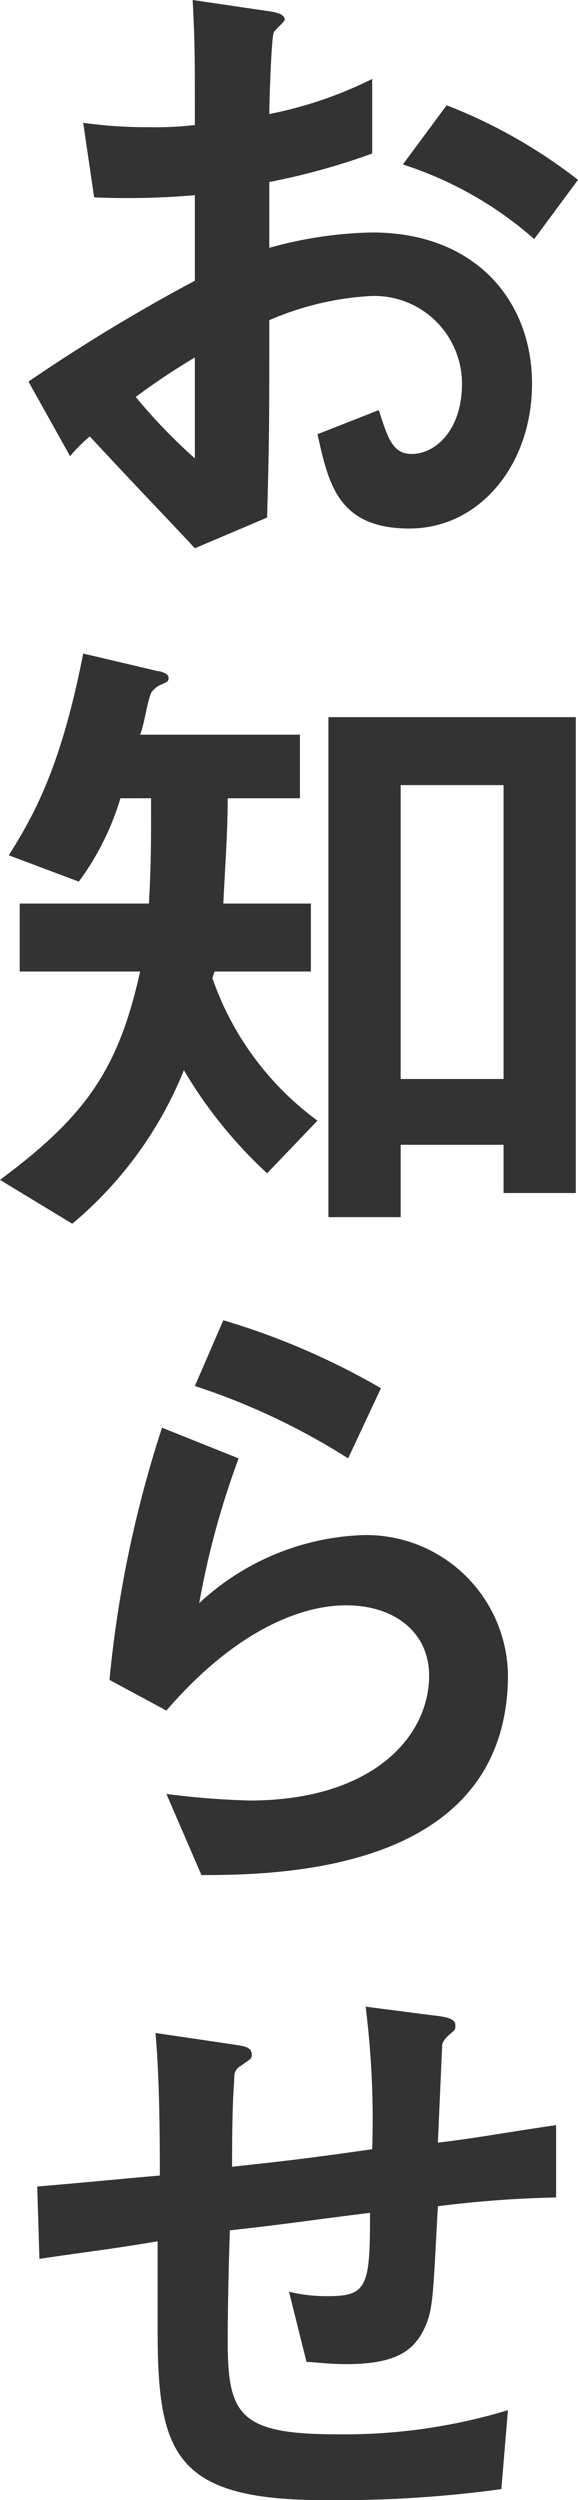 <svg xmlns="http://www.w3.org/2000/svg" width="26.4" height="114"><path data-name="パス 837" d="M1.3 17.4a81.17 81.17 0 017.6-4.6V8.9a36.073 36.073 0 01-4.6.1l-.5-3.4a21.129 21.129 0 003 .2 15.484 15.484 0 002.1-.1c0-3.4 0-3.7-.1-5.7l3.4.5c.8.1.8.3.8.4s-.5.5-.5.6c-.1.2-.2 3.1-.2 3.7A18.625 18.625 0 0017 3.6V7a31.217 31.217 0 01-4.7 1.3v3a18.651 18.651 0 014.7-.7c4.7 0 7.3 3.1 7.3 6.9 0 3.7-2.4 6.6-5.6 6.6-3.3 0-3.7-2.1-4.2-4.3l2.8-1.1c.4 1.2.6 2 1.5 2 1.1 0 2.3-1.1 2.3-3.2a4 4 0 00-4.2-4 13.5 13.5 0 00-4.6 1.1c0 4.8 0 5.3-.1 9L8.9 25c-1.3-1.4-2.1-2.2-4.8-5.1a7.637 7.637 0 00-.9.9zm7.6-1.1a31.14 31.14 0 00-2.7 1.8 25.034 25.034 0 002.7 2.8zm15.5-5.4a16.9 16.9 0 00-6-3.4l2-2.7a23.727 23.727 0 016 3.4z" fill="#333"/><path data-name="パス 838" d="M12.2 53.5a20.653 20.653 0 01-3.8-4.7 17.779 17.779 0 01-5.1 7l-3.3-2c3.9-2.9 5.4-5 6.4-9.5H.9v-3.1h5.9c.1-1.7.1-2.8.1-4.8H5.5a12.32 12.32 0 01-1.9 3.8L.4 39c1.2-1.9 2.4-4.1 3.4-9.2l3.4.8c.1 0 .5.1.5.3s-.1.2-.3.3a1 1 0 00-.5.4c-.2.5-.3 1.4-.5 1.9h7.3v2.9h-3.3c0 1.5-.1 2.8-.2 4.8h4v3.1H9.8l-.1.3a13.579 13.579 0 004.8 6.5zm10.8.9v-2.2h-4.7v3.3H15V32.7h11.3v21.7zm0-18.6h-4.7v13.4H23z" fill="#333"/><path data-name="パス 839" d="M9.2 85.5l-1.6-3.7a36.731 36.731 0 003.8.3c5.6 0 8.2-2.9 8.2-5.7 0-1.9-1.5-3.2-3.8-3.2-2.1 0-5.1 1.2-8.2 4.8L5 76.6a53.23 53.23 0 012.4-11.5l3.5 1.4a37.921 37.921 0 00-1.8 6.6 11.582 11.582 0 017.4-3.1 6.473 6.473 0 016.7 6.6c-.2 8.7-10.3 8.9-14 8.9zm6.7-19a30.852 30.852 0 00-7-3.3l1.3-3a33.254 33.254 0 017.2 3.1z" fill="#333"/><path data-name="パス 840" d="M20 100.6c-.2 3.6-.2 4.5-.5 5.3-.5 1.3-1.4 1.9-3.7 1.9-.8 0-1.5-.1-1.8-.1l-.8-3.2a7.449 7.449 0 001.8.2c1.8 0 1.9-.5 1.9-3.8-3.2.4-3.7.5-6.4.8-.1 3-.1 4.8-.1 5 0 3.4.5 4.3 5 4.3a25.838 25.838 0 007.8-1.1l-.3 3.6a55.173 55.173 0 01-8.1.5c-6.8 0-7.6-2.1-7.6-7.7v-4.1c-2.4.4-2.7.4-5.4.8l-.1-3.3c2.4-.2 3.3-.3 5.6-.5 0-1.2 0-4.4-.2-6.5l3.4.5c.6.1 1 .1 1 .5 0 .2-.1.2-.5.5a.544.544 0 00-.3.5c0 .5-.1.7-.1 4.1 1.8-.2 2.9-.3 6.4-.8a41.474 41.474 0 00-.3-6.5l3.1.4c1 .1 1 .3 1 .5s-.1.2-.3.4a1.048 1.048 0 00-.3.4l-.2 4.5c1.7-.2 2.7-.4 5.4-.8v3.3a51.322 51.322 0 00-5.4.4z" fill="#333"/></svg>